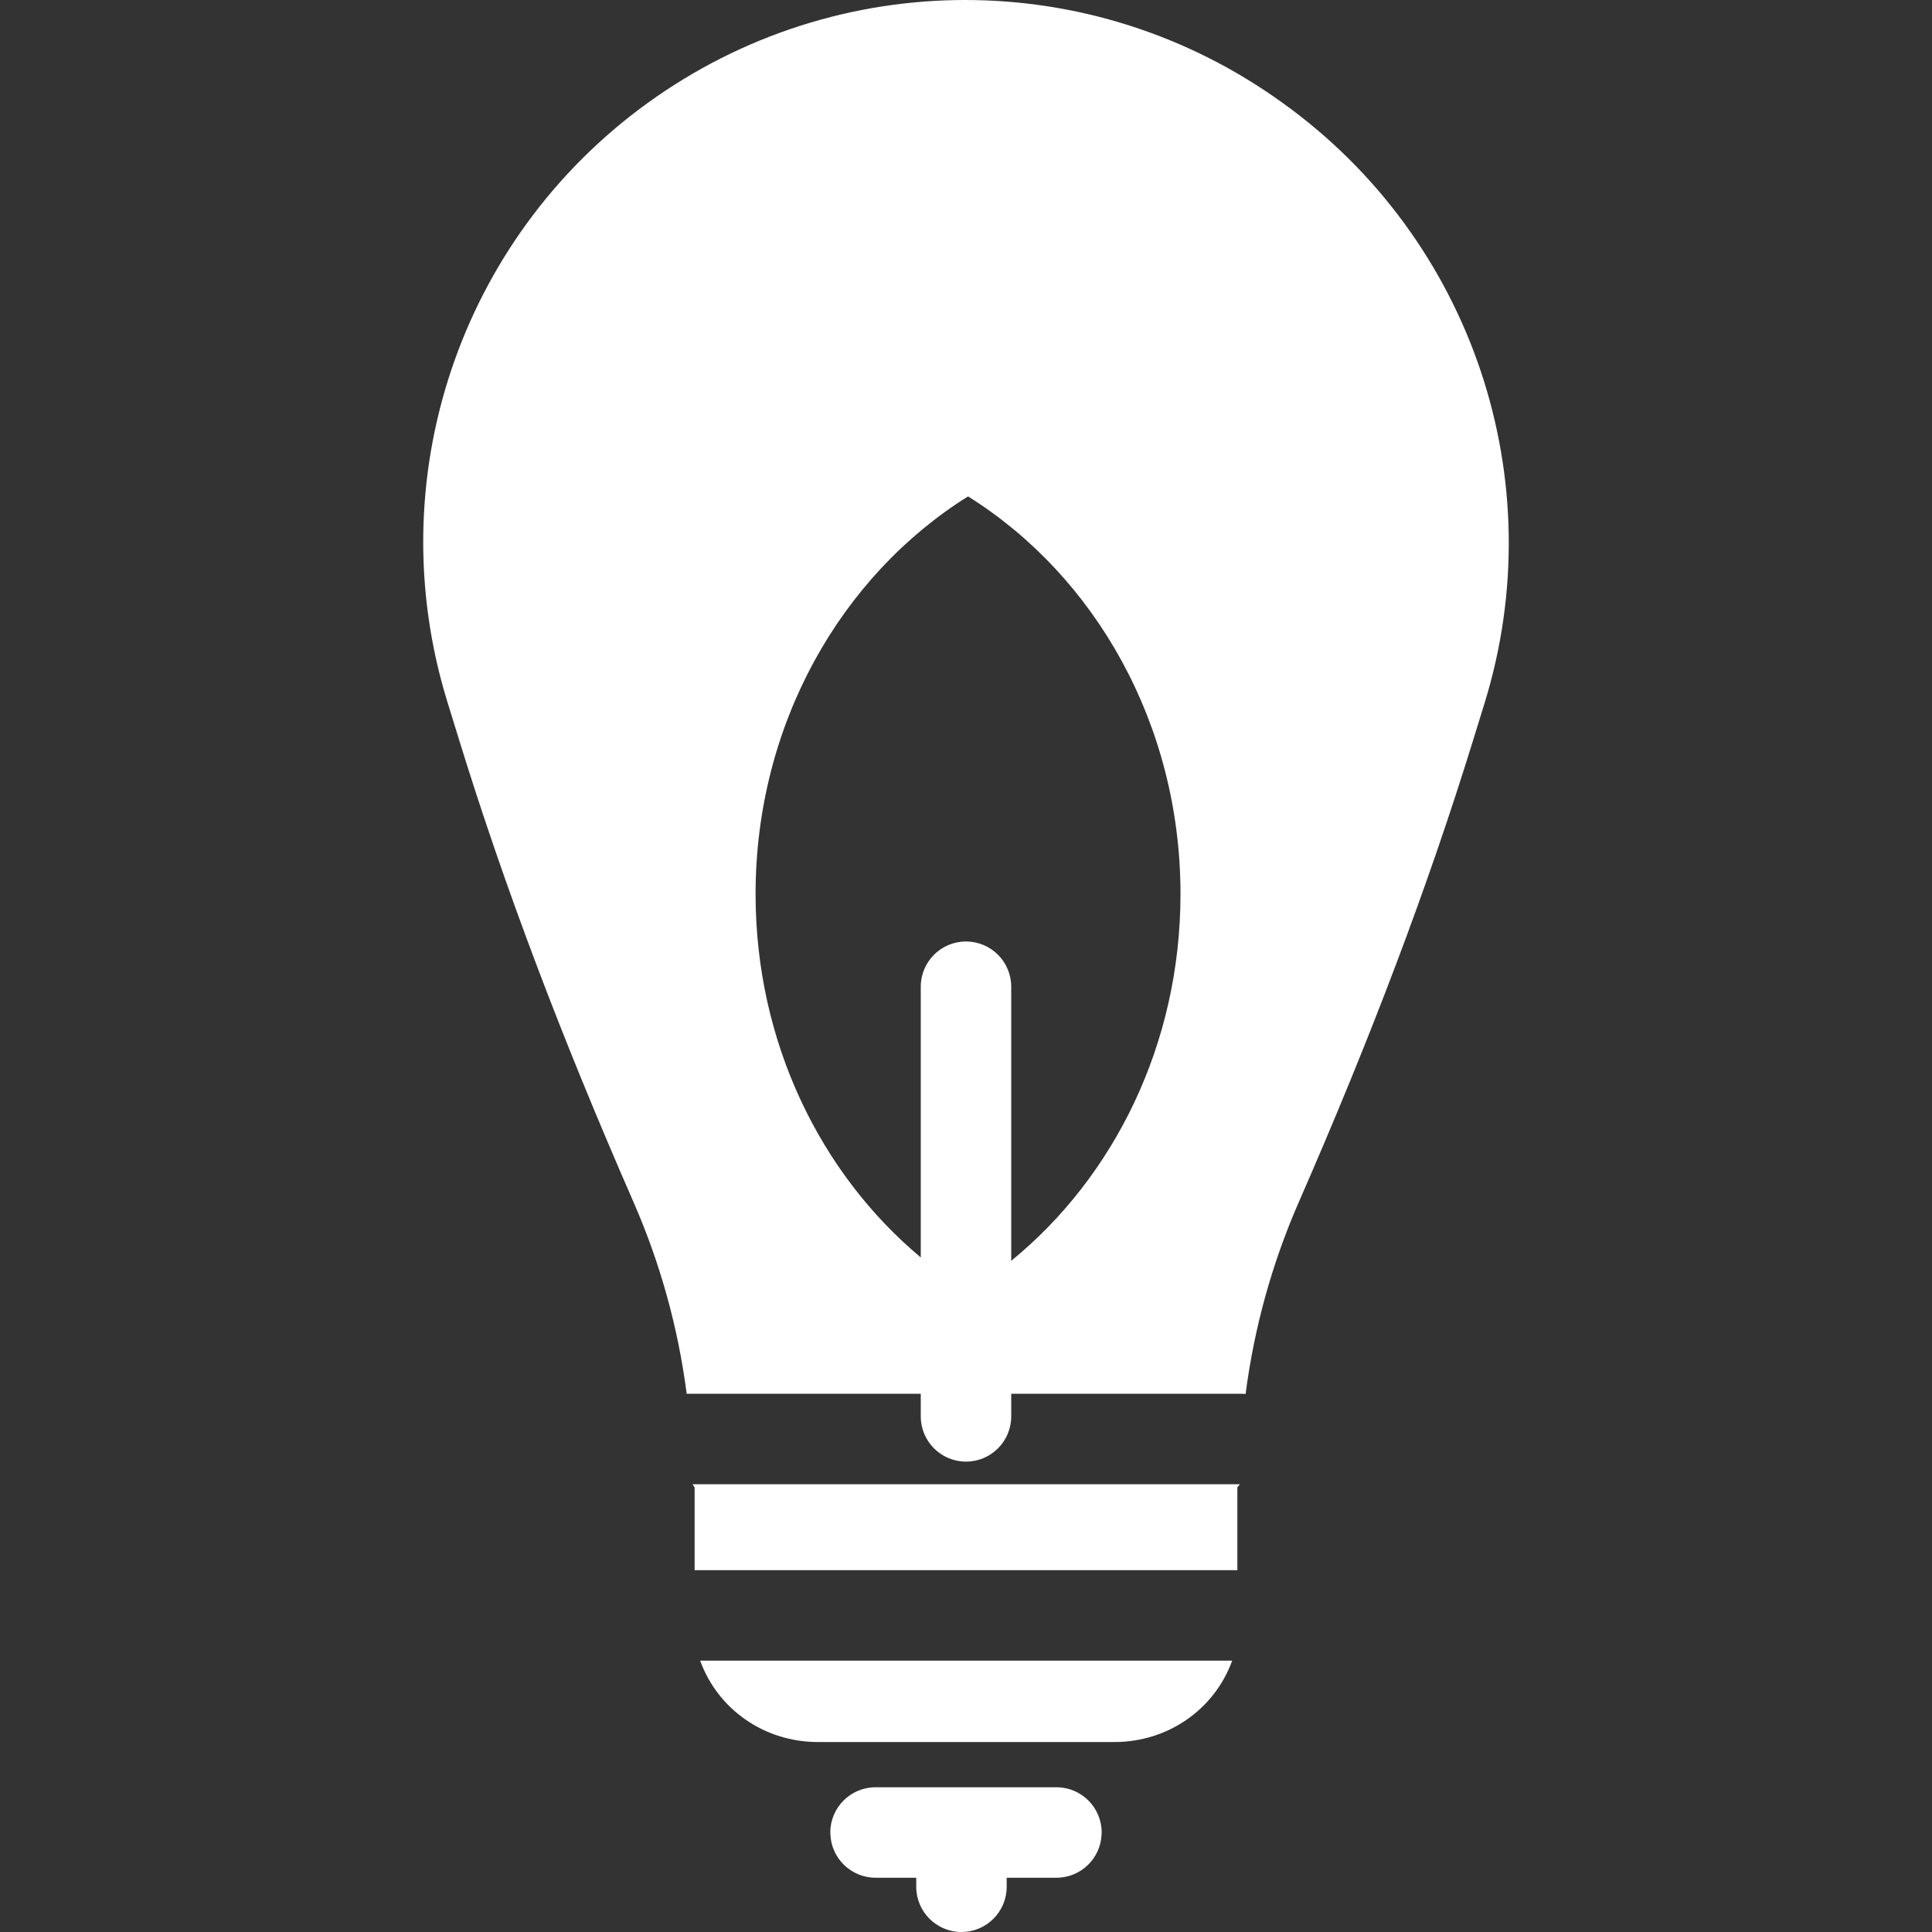 <svg width="512" height="512" viewBox="0 0 512 512" fill="none" xmlns="http://www.w3.org/2000/svg">
<rect x="0" y="0" width="512" height="512" fill="#333333" stroke="none"/>
<path d="M340.115 27.418L339.695 27.117C314.584 9.037 285.179 0 255.783 0C226.255 0 196.734 9.115 171.562 27.341C121.694 63.449 100.4 127.23 118.575 186.054L121.833 196.599C133.658 234.878 148.715 274.75 167.861 318.494C174.978 334.757 179.698 351.789 181.983 369.365H244.011V375.358C244.011 381.978 249.378 387.344 255.997 387.344C262.616 387.344 267.983 381.978 267.983 375.358V369.365H329.112C329.445 369.365 329.772 369.388 330.098 369.415C332.379 351.823 337.101 334.774 344.226 318.495C363.369 274.763 378.425 234.89 390.255 196.599L393.418 186.361C411.645 127.368 390.225 63.495 340.115 27.418ZM267.983 334.129V261.491C267.983 254.871 262.616 249.505 255.997 249.505C249.378 249.505 244.011 254.871 244.011 261.491V333.237C217.391 310.98 200.236 276.142 200.236 236.947C200.236 191.9 222.891 152.599 256.54 131.549C290.188 152.598 312.843 191.9 312.843 236.947C312.842 276.67 295.219 311.917 267.983 334.129Z" fill="#ffffff"/>
<path d="M183.573 393.338C183.574 393.641 184.081 393.945 184.081 394.249V416.111H327.913V394.249C327.913 393.945 328.512 393.642 328.515 393.338H183.573Z" fill="#ffffff"/>
<path d="M185.548 440.084C190.166 452.878 202.428 461.659 216.794 461.659H295.293C309.659 461.659 321.921 452.878 326.539 440.084H185.548Z" fill="#ffffff"/>
<path d="M279.969 473.645H232.025C225.406 473.645 220.039 479.011 220.039 485.631C220.039 485.763 220.055 485.891 220.059 486.022C220.266 492.46 225.538 497.617 232.025 497.617H242.812V500.014C242.812 506.634 248.179 512 254.798 512C261.417 512 266.784 506.634 266.784 500.014V497.617H279.969C286.457 497.617 291.727 492.459 291.935 486.022C291.94 485.891 291.955 485.763 291.955 485.631C291.955 479.011 286.588 473.645 279.969 473.645Z" fill="#ffffff"/>
</svg>
